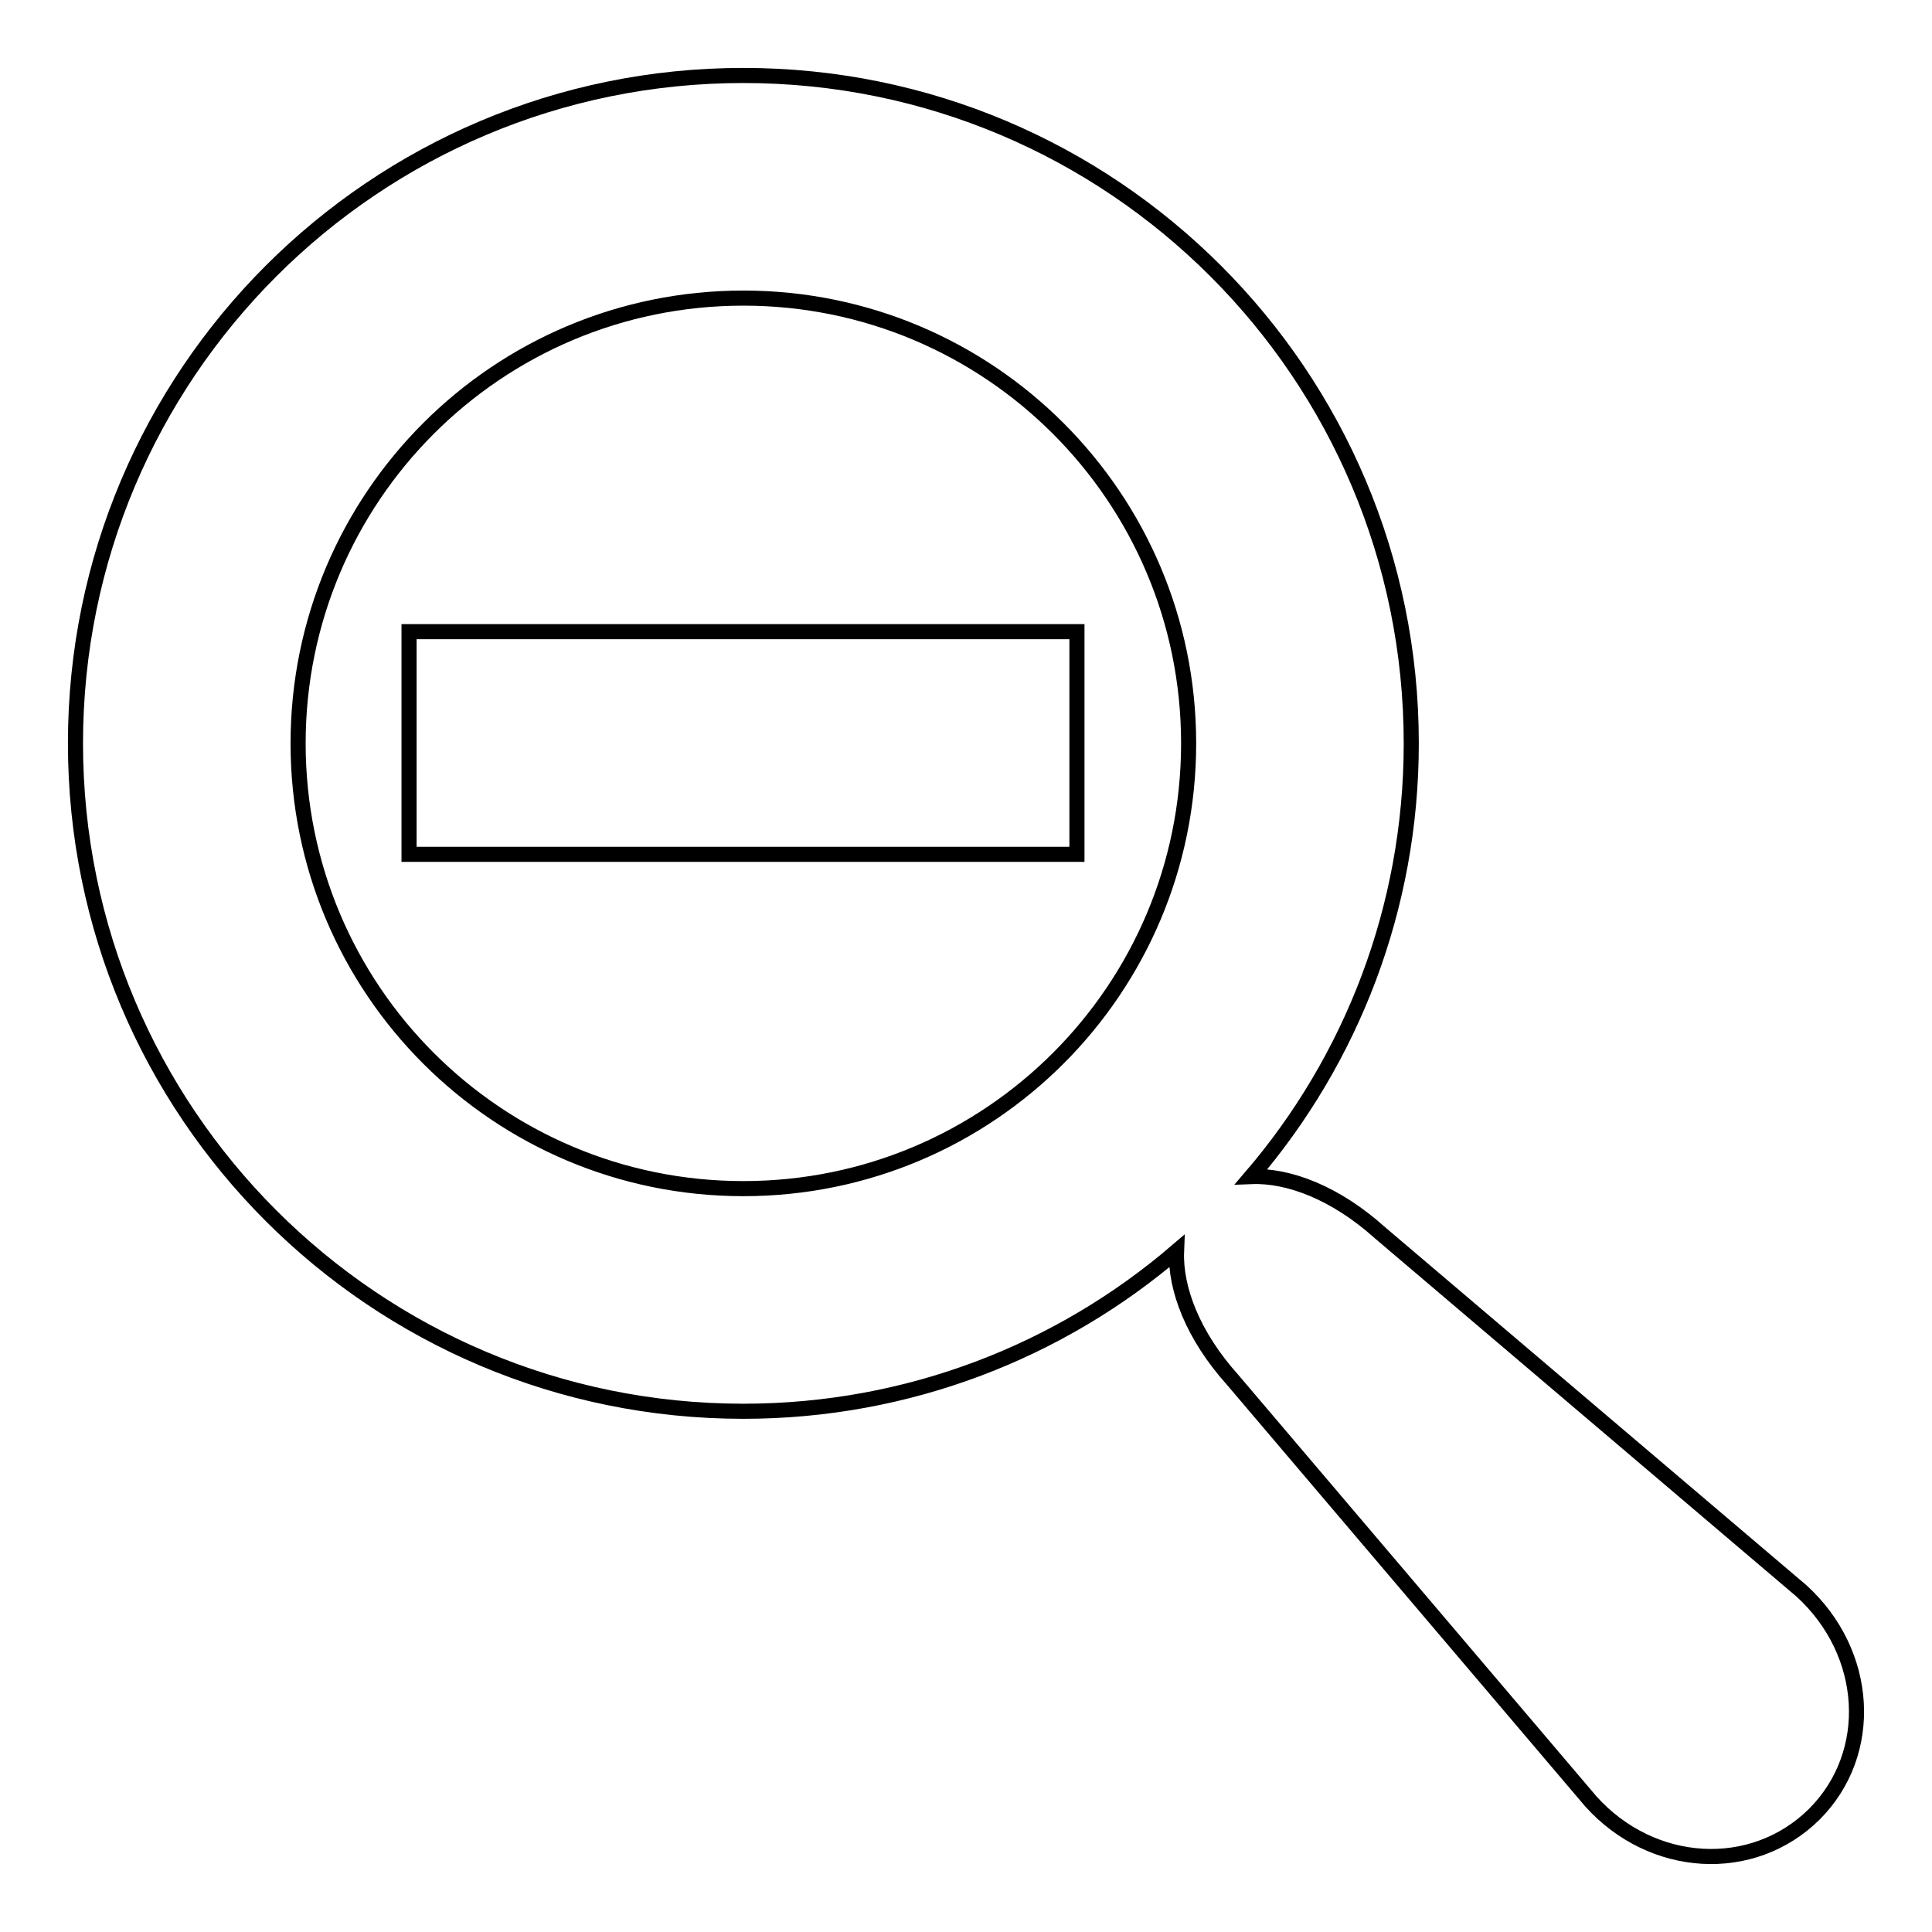 <?xml version="1.0" encoding="utf-8"?>
<!-- Svg Vector Icons : http://www.onlinewebfonts.com/icon -->
<!DOCTYPE svg PUBLIC "-//W3C//DTD SVG 1.1//EN" "http://www.w3.org/Graphics/SVG/1.1/DTD/svg11.dtd">
<svg version="1.1" xmlns="http://www.w3.org/2000/svg" xmlns:xlink="http://www.w3.org/1999/xlink" x="0px" y="0px" viewBox="0 0 256 256" enable-background="new 0 0 256 256" xml:space="preserve">
<g> <path stroke-width="2" fill-opacity="0" stroke="#000000"  d="M238.7,210.8l-55.9-47.5c-5.8-5.2-12-7.6-17-7.4C179,140.5,187,120.4,187,98.5C187,49.6,147.4,10,98.5,10 C49.6,10,10,49.6,10,98.5c0,48.9,39.6,88.5,88.5,88.5c21.9,0,42-8,57.4-21.2c-0.2,5,2.2,11.2,7.4,17l47.5,55.9 c8.1,9,21.4,9.8,29.6,1.7C248.5,232.3,247.7,219,238.7,210.8z M98.5,157.5c-32.6,0-59-26.4-59-59c0-32.6,26.4-59,59-59 s59,26.4,59,59C157.5,131.1,131.1,157.5,98.5,157.5z M54.2,83.7h88.5v29.5H54.2V83.7z"/></g>
</svg>